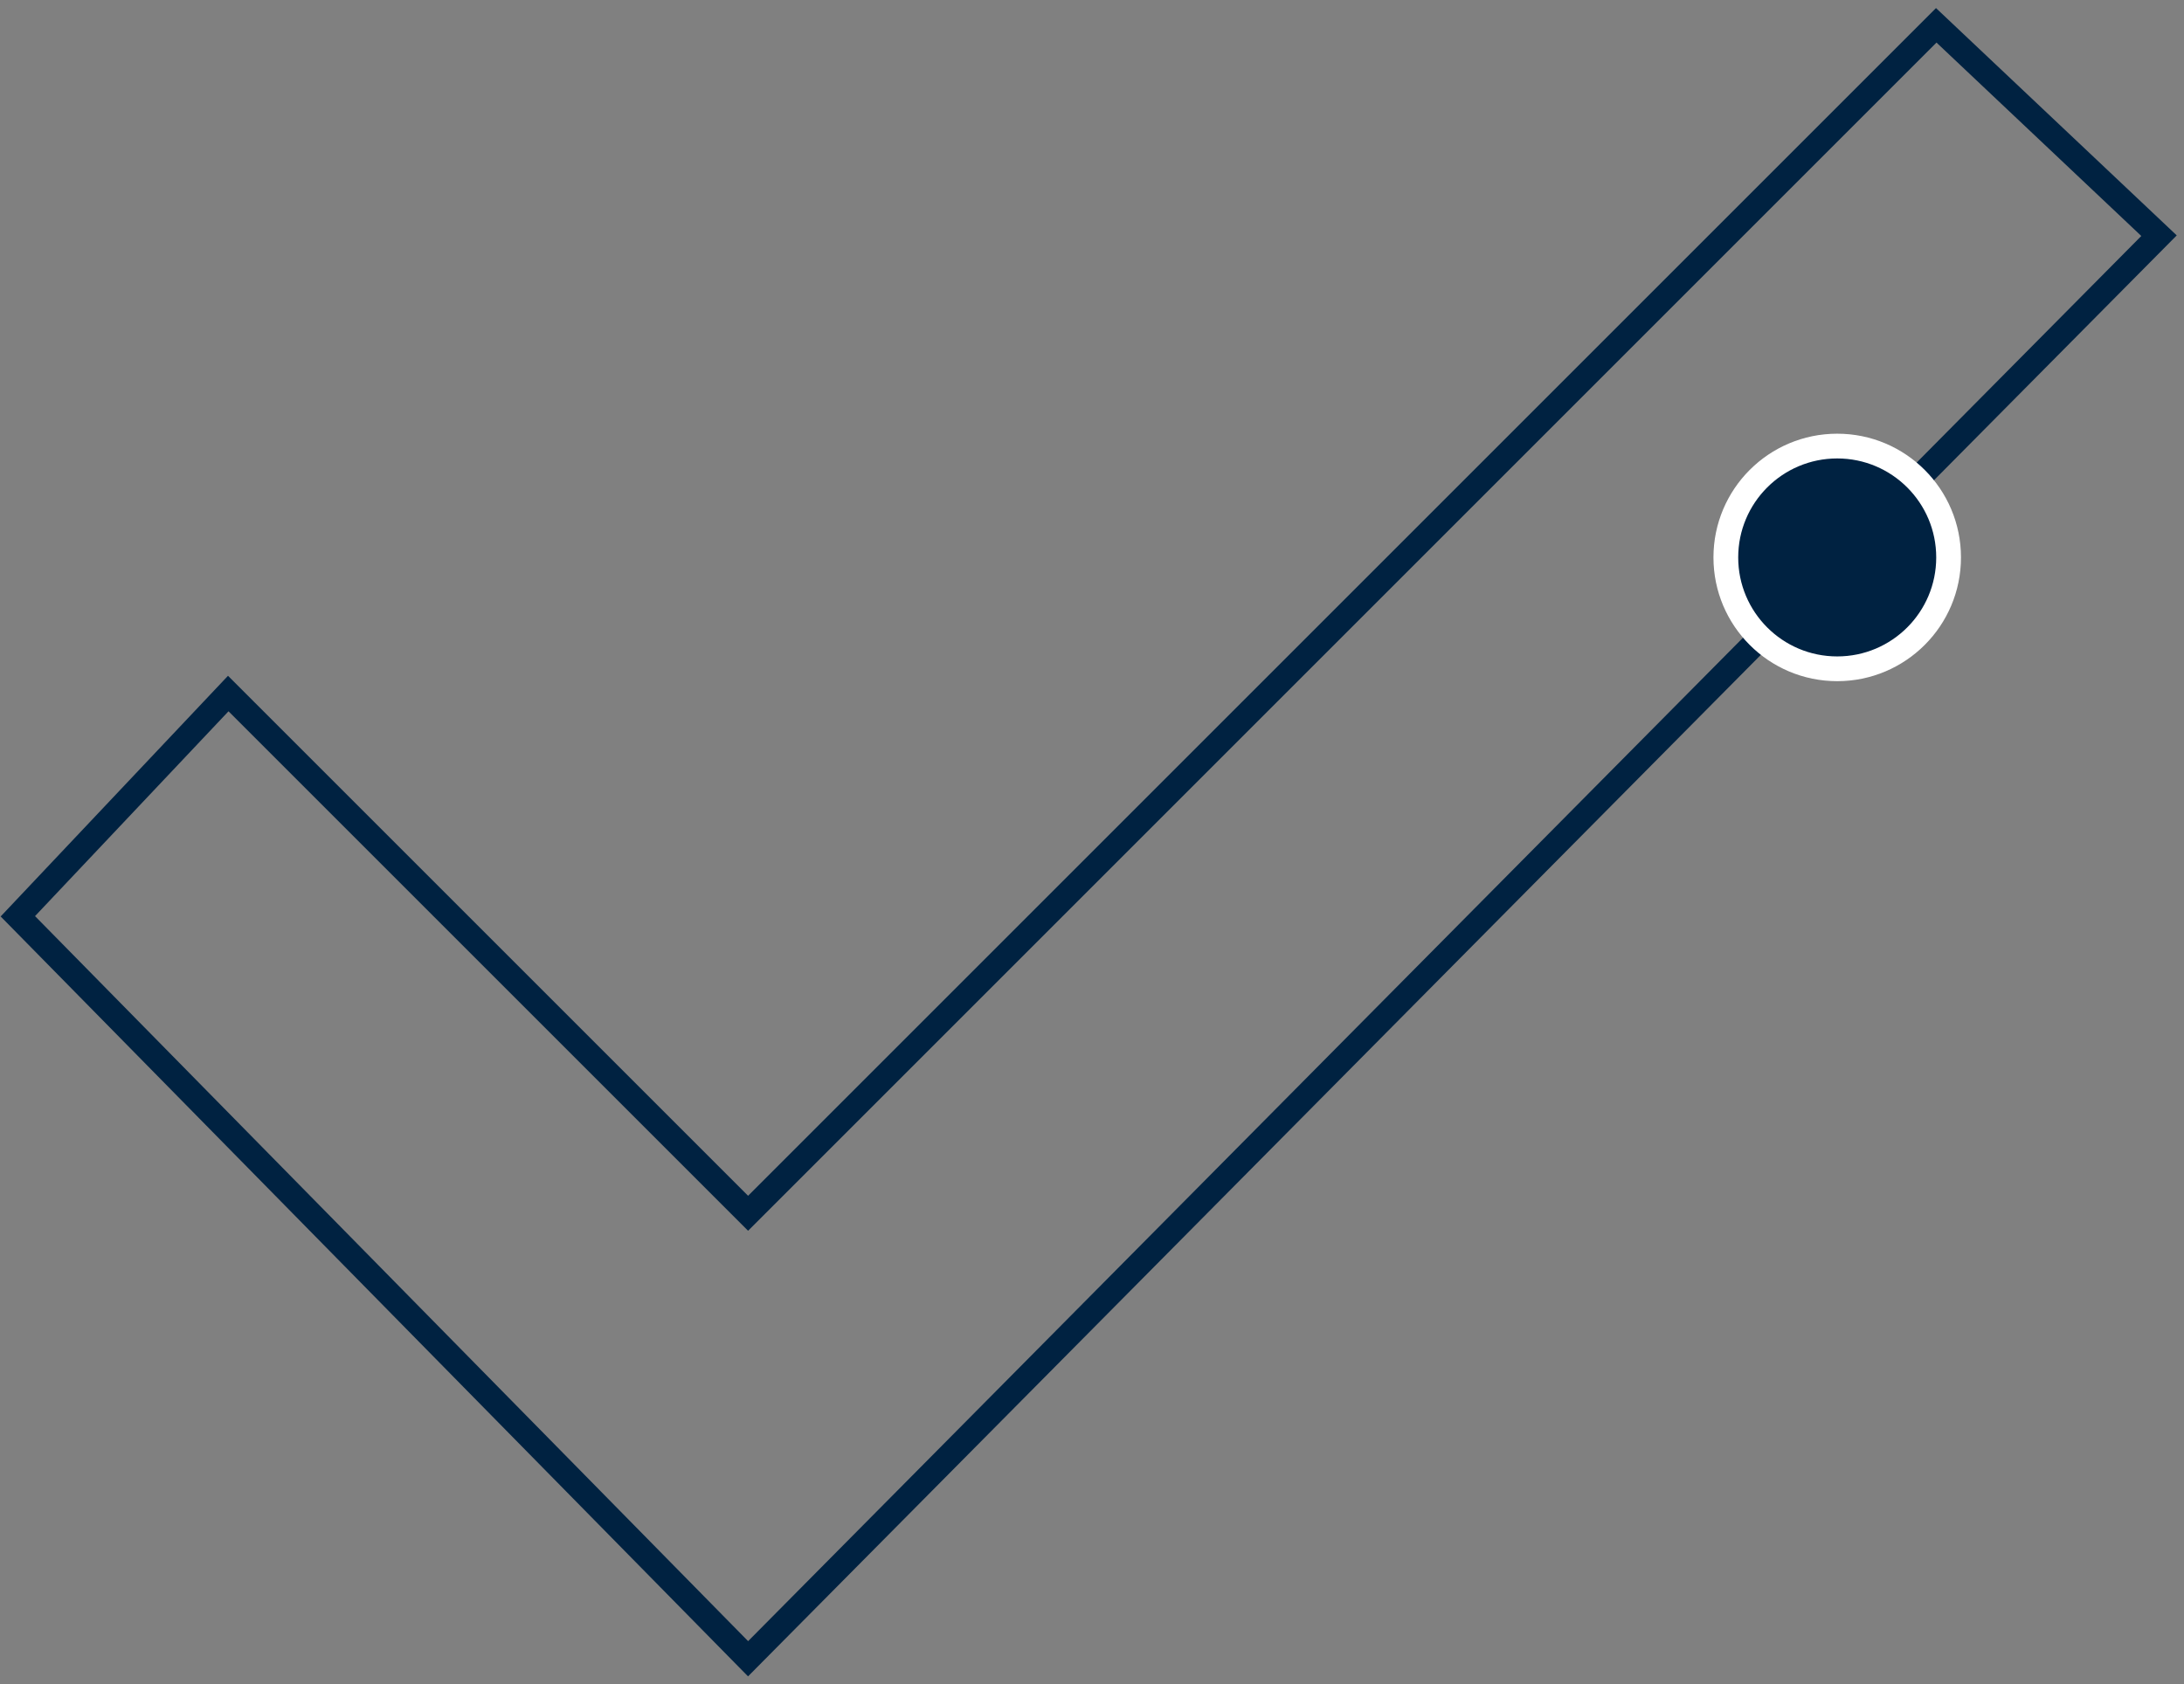 <svg width="153" height="118" viewbox="0 0 153 118" fill="none" xmlns="http://www.w3.org/2000/svg">
<rect width="100%" height="100%" fill="#808080" stroke="none"/>
<path d="M52.406 116.225L1.25 64.202L15.99 48.595L52.406 85.011L135.643 1.774L151.25 16.514L52.406 116.225Z" stroke="#002241" stroke-width="1.734"></path>
<circle cx="128.706" cy="39.058" r="7.803" fill="#002241" stroke="white" stroke-width="1.734"></circle>
</svg>
